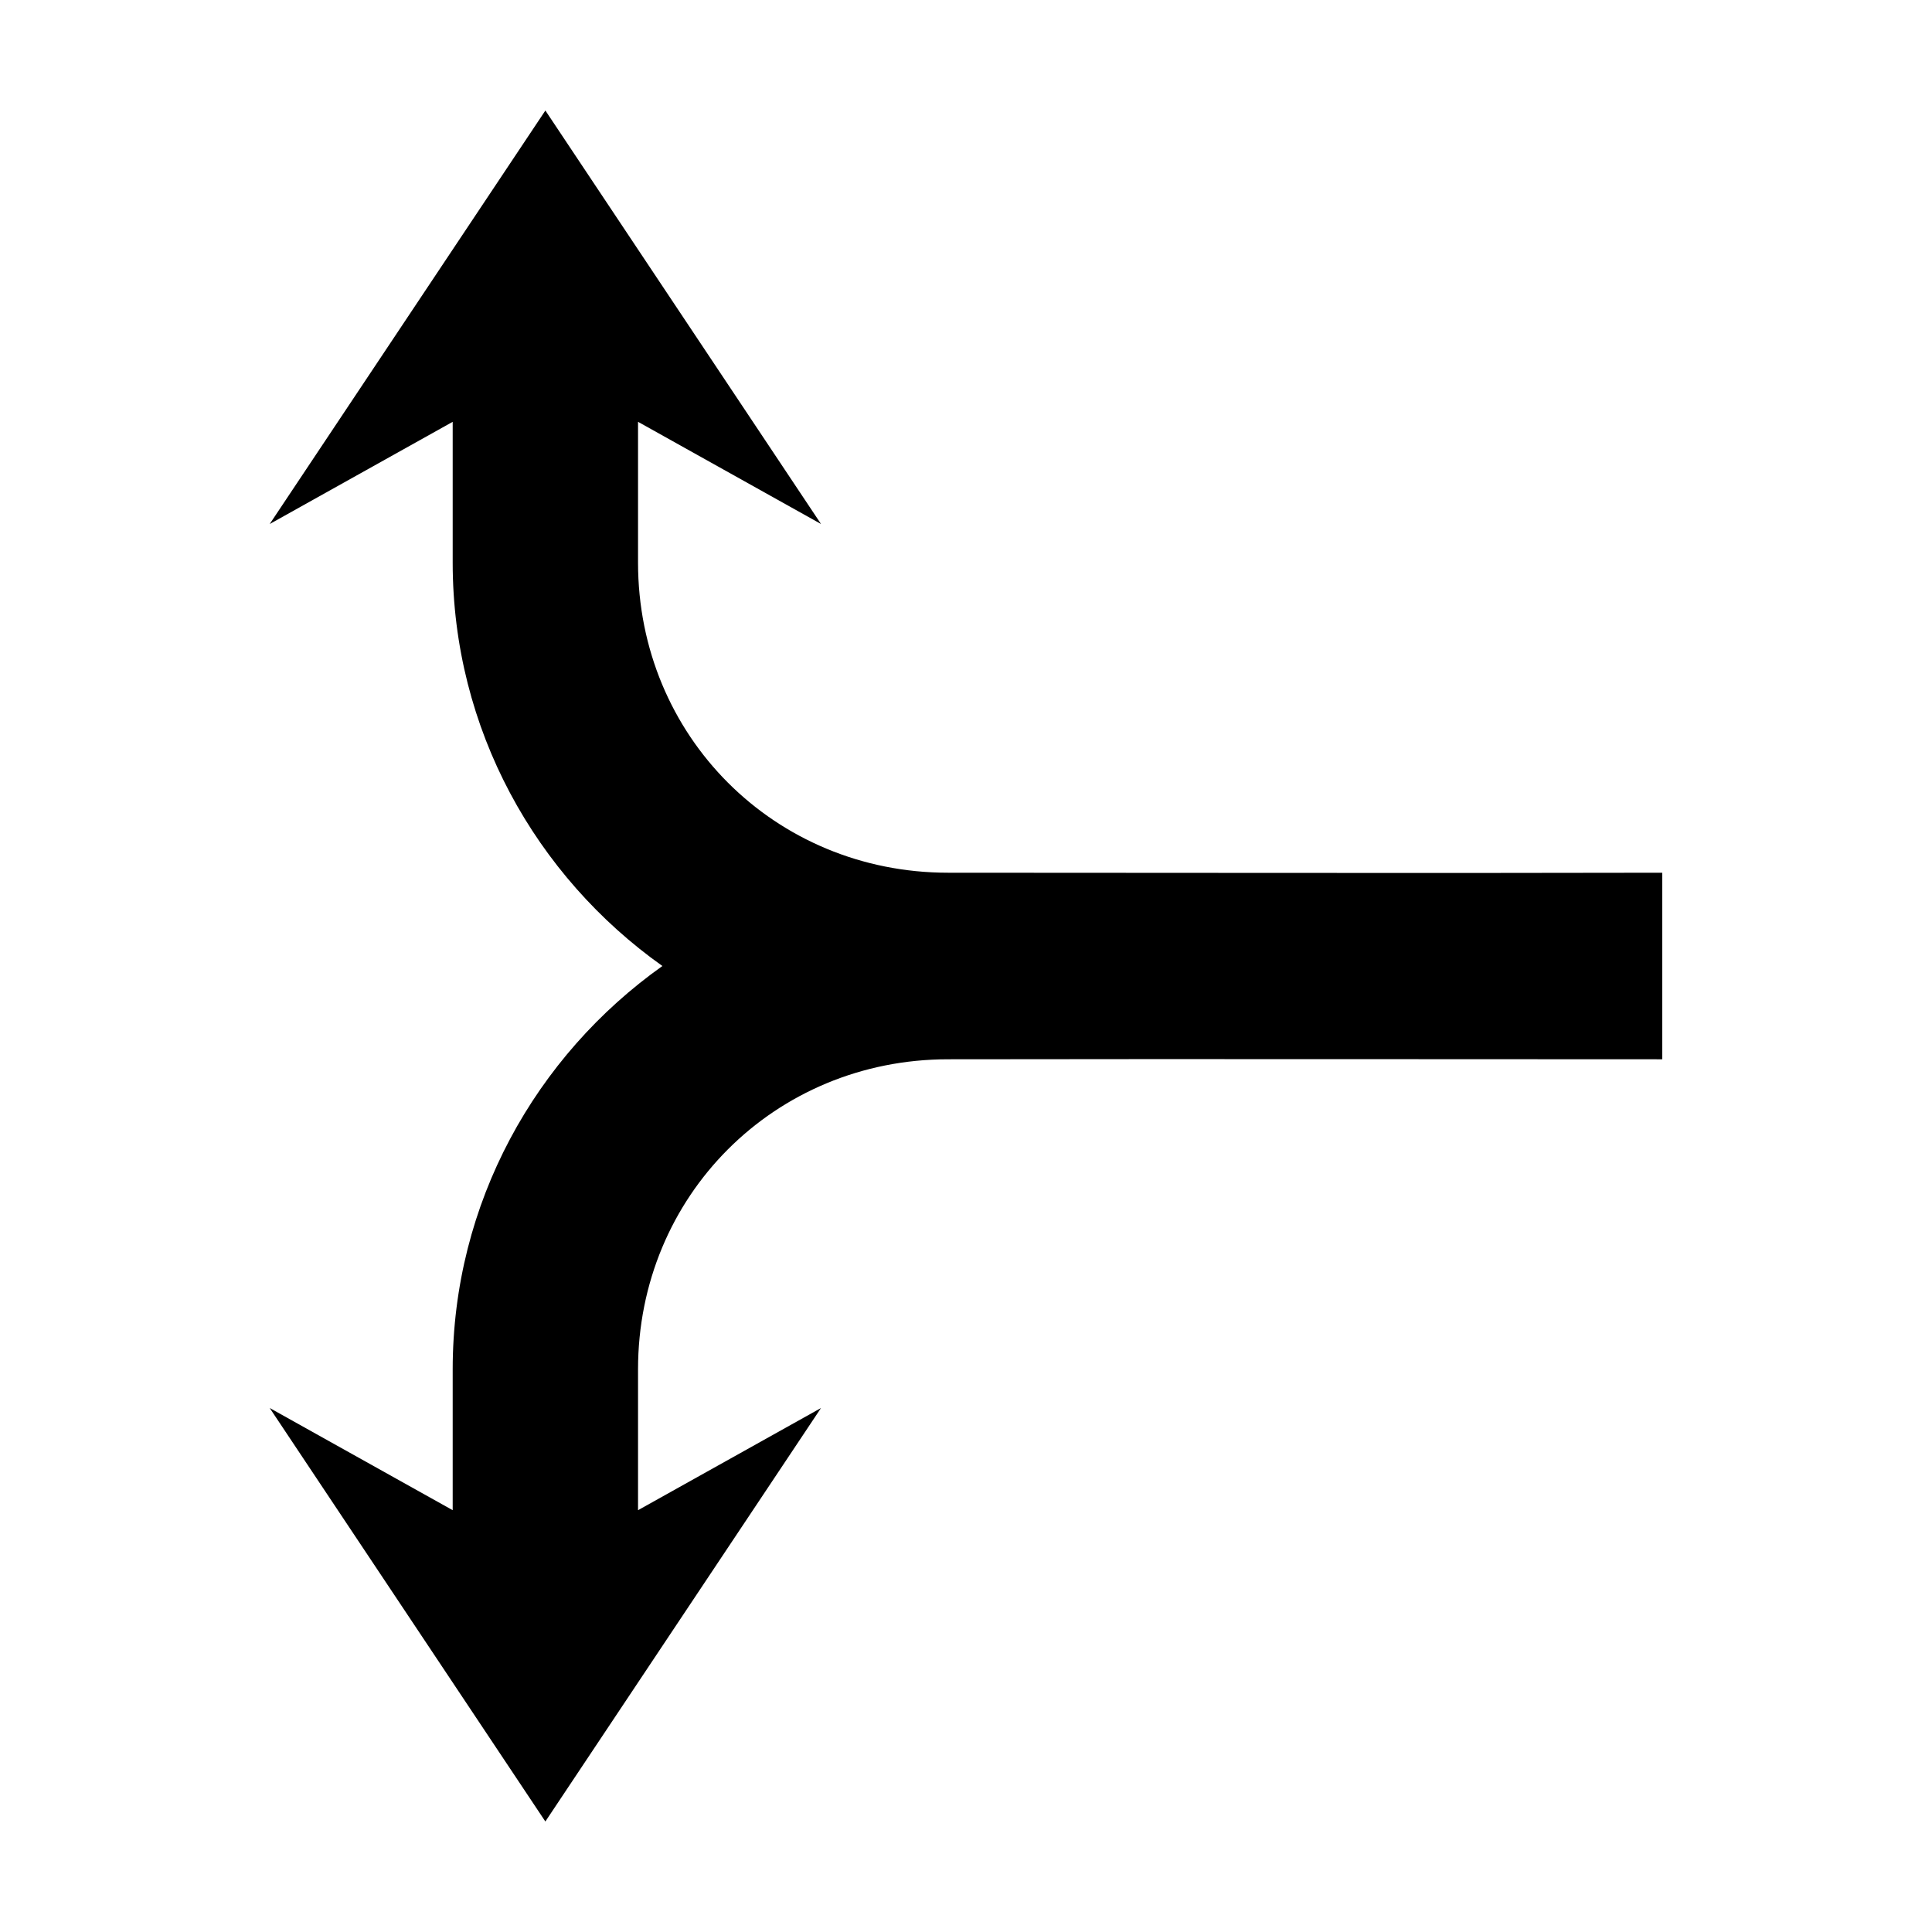 <?xml version="1.0" encoding="UTF-8"?>
<!-- Uploaded to: SVG Repo, www.svgrepo.com, Generator: SVG Repo Mixer Tools -->
<svg fill="#000000" width="800px" height="800px" version="1.1" viewBox="144 144 512 512" xmlns="http://www.w3.org/2000/svg">
 <path d="m288.53 173.29-73.055 109.58 48.492-27.082v37.316c0 44.129 22.031 83.086 55.578 106.9-33.547 23.812-55.578 62.77-55.578 106.9v37.312l-48.492-27.078 73.051 109.58 73.051-109.58-48.492 27.078v-37.312c0-45.988 36.195-82.184 82.184-82.184 68.719-0.098 126.35-0.008 189.24 0v-49.438c-63.023 0.145-130.36-0.004-189.24 0-45.988 0-82.184-36.195-82.184-82.184v-37.312l48.492 27.078z"/>
</svg>